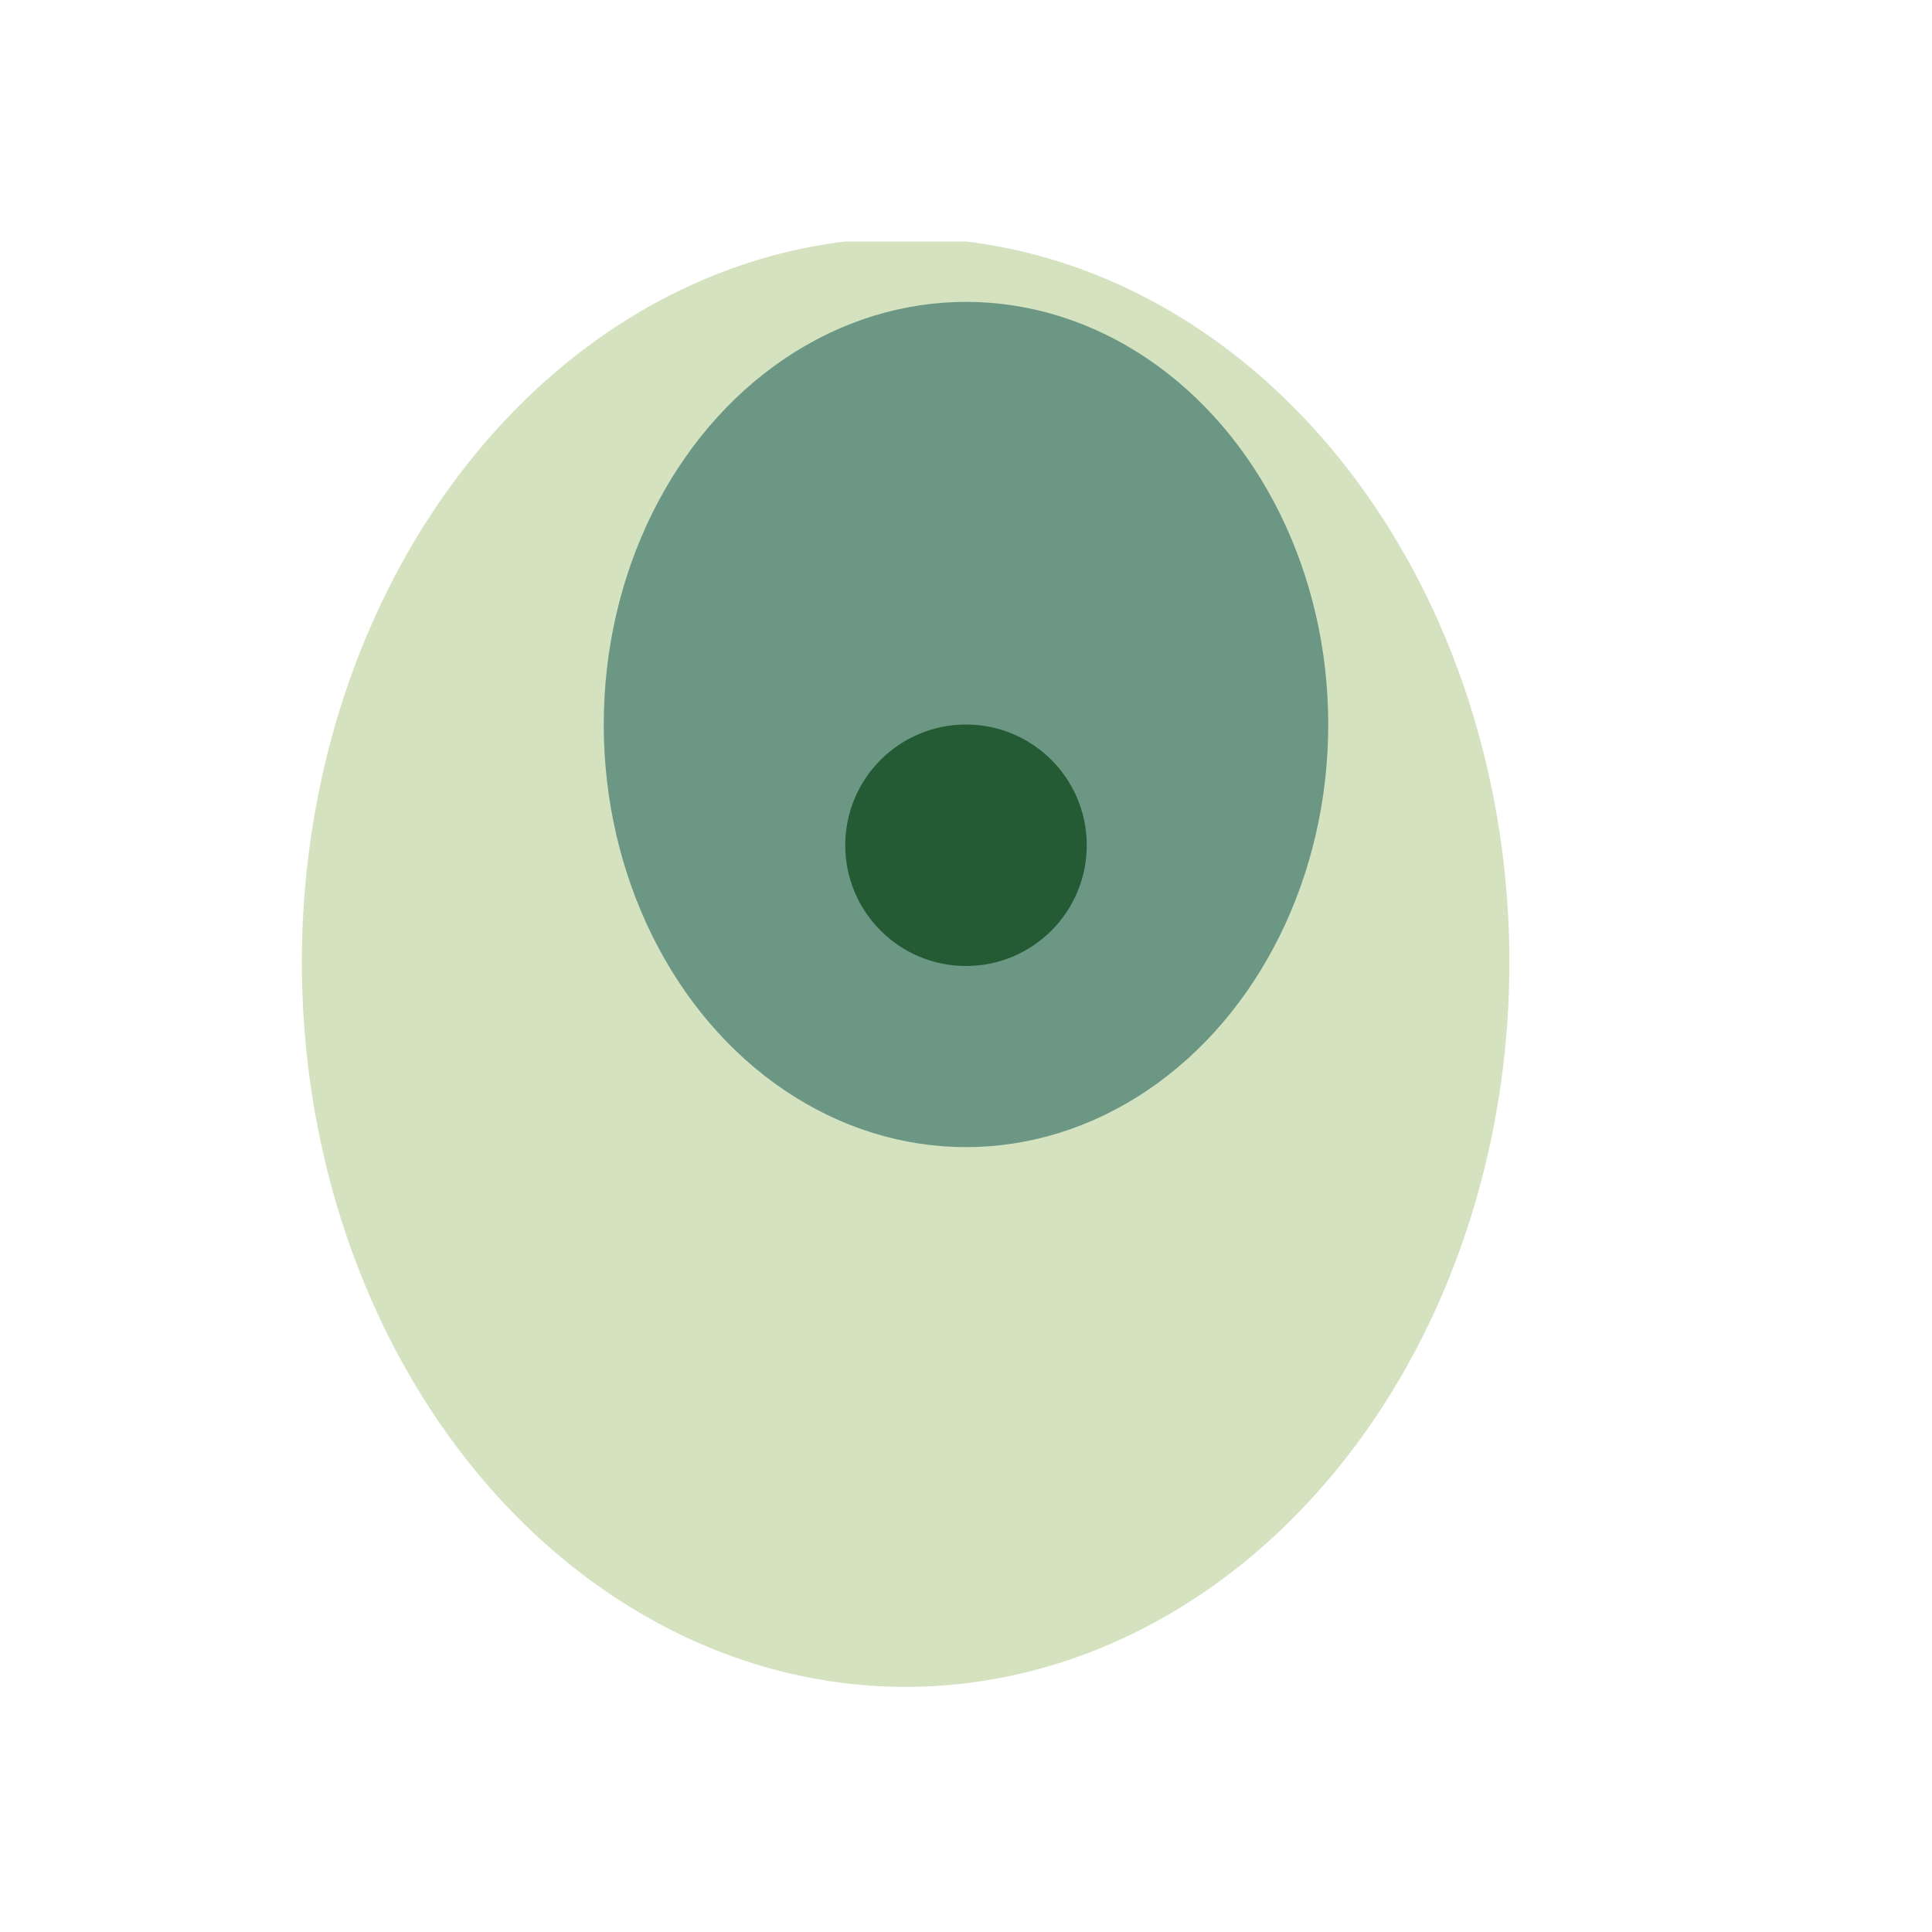 <?xml version="1.0" encoding="UTF-8"?>
<svg xmlns="http://www.w3.org/2000/svg" width="32" height="32" viewBox="0 0 32 32"><path d="M16 4a10 12 0 1 1-2 0" fill="#D4E2C0"/><ellipse cx="16" cy="12" rx="6" ry="7" fill="#6C9785"/><circle cx="16" cy="14" r="2" fill="#245B34"/></svg>